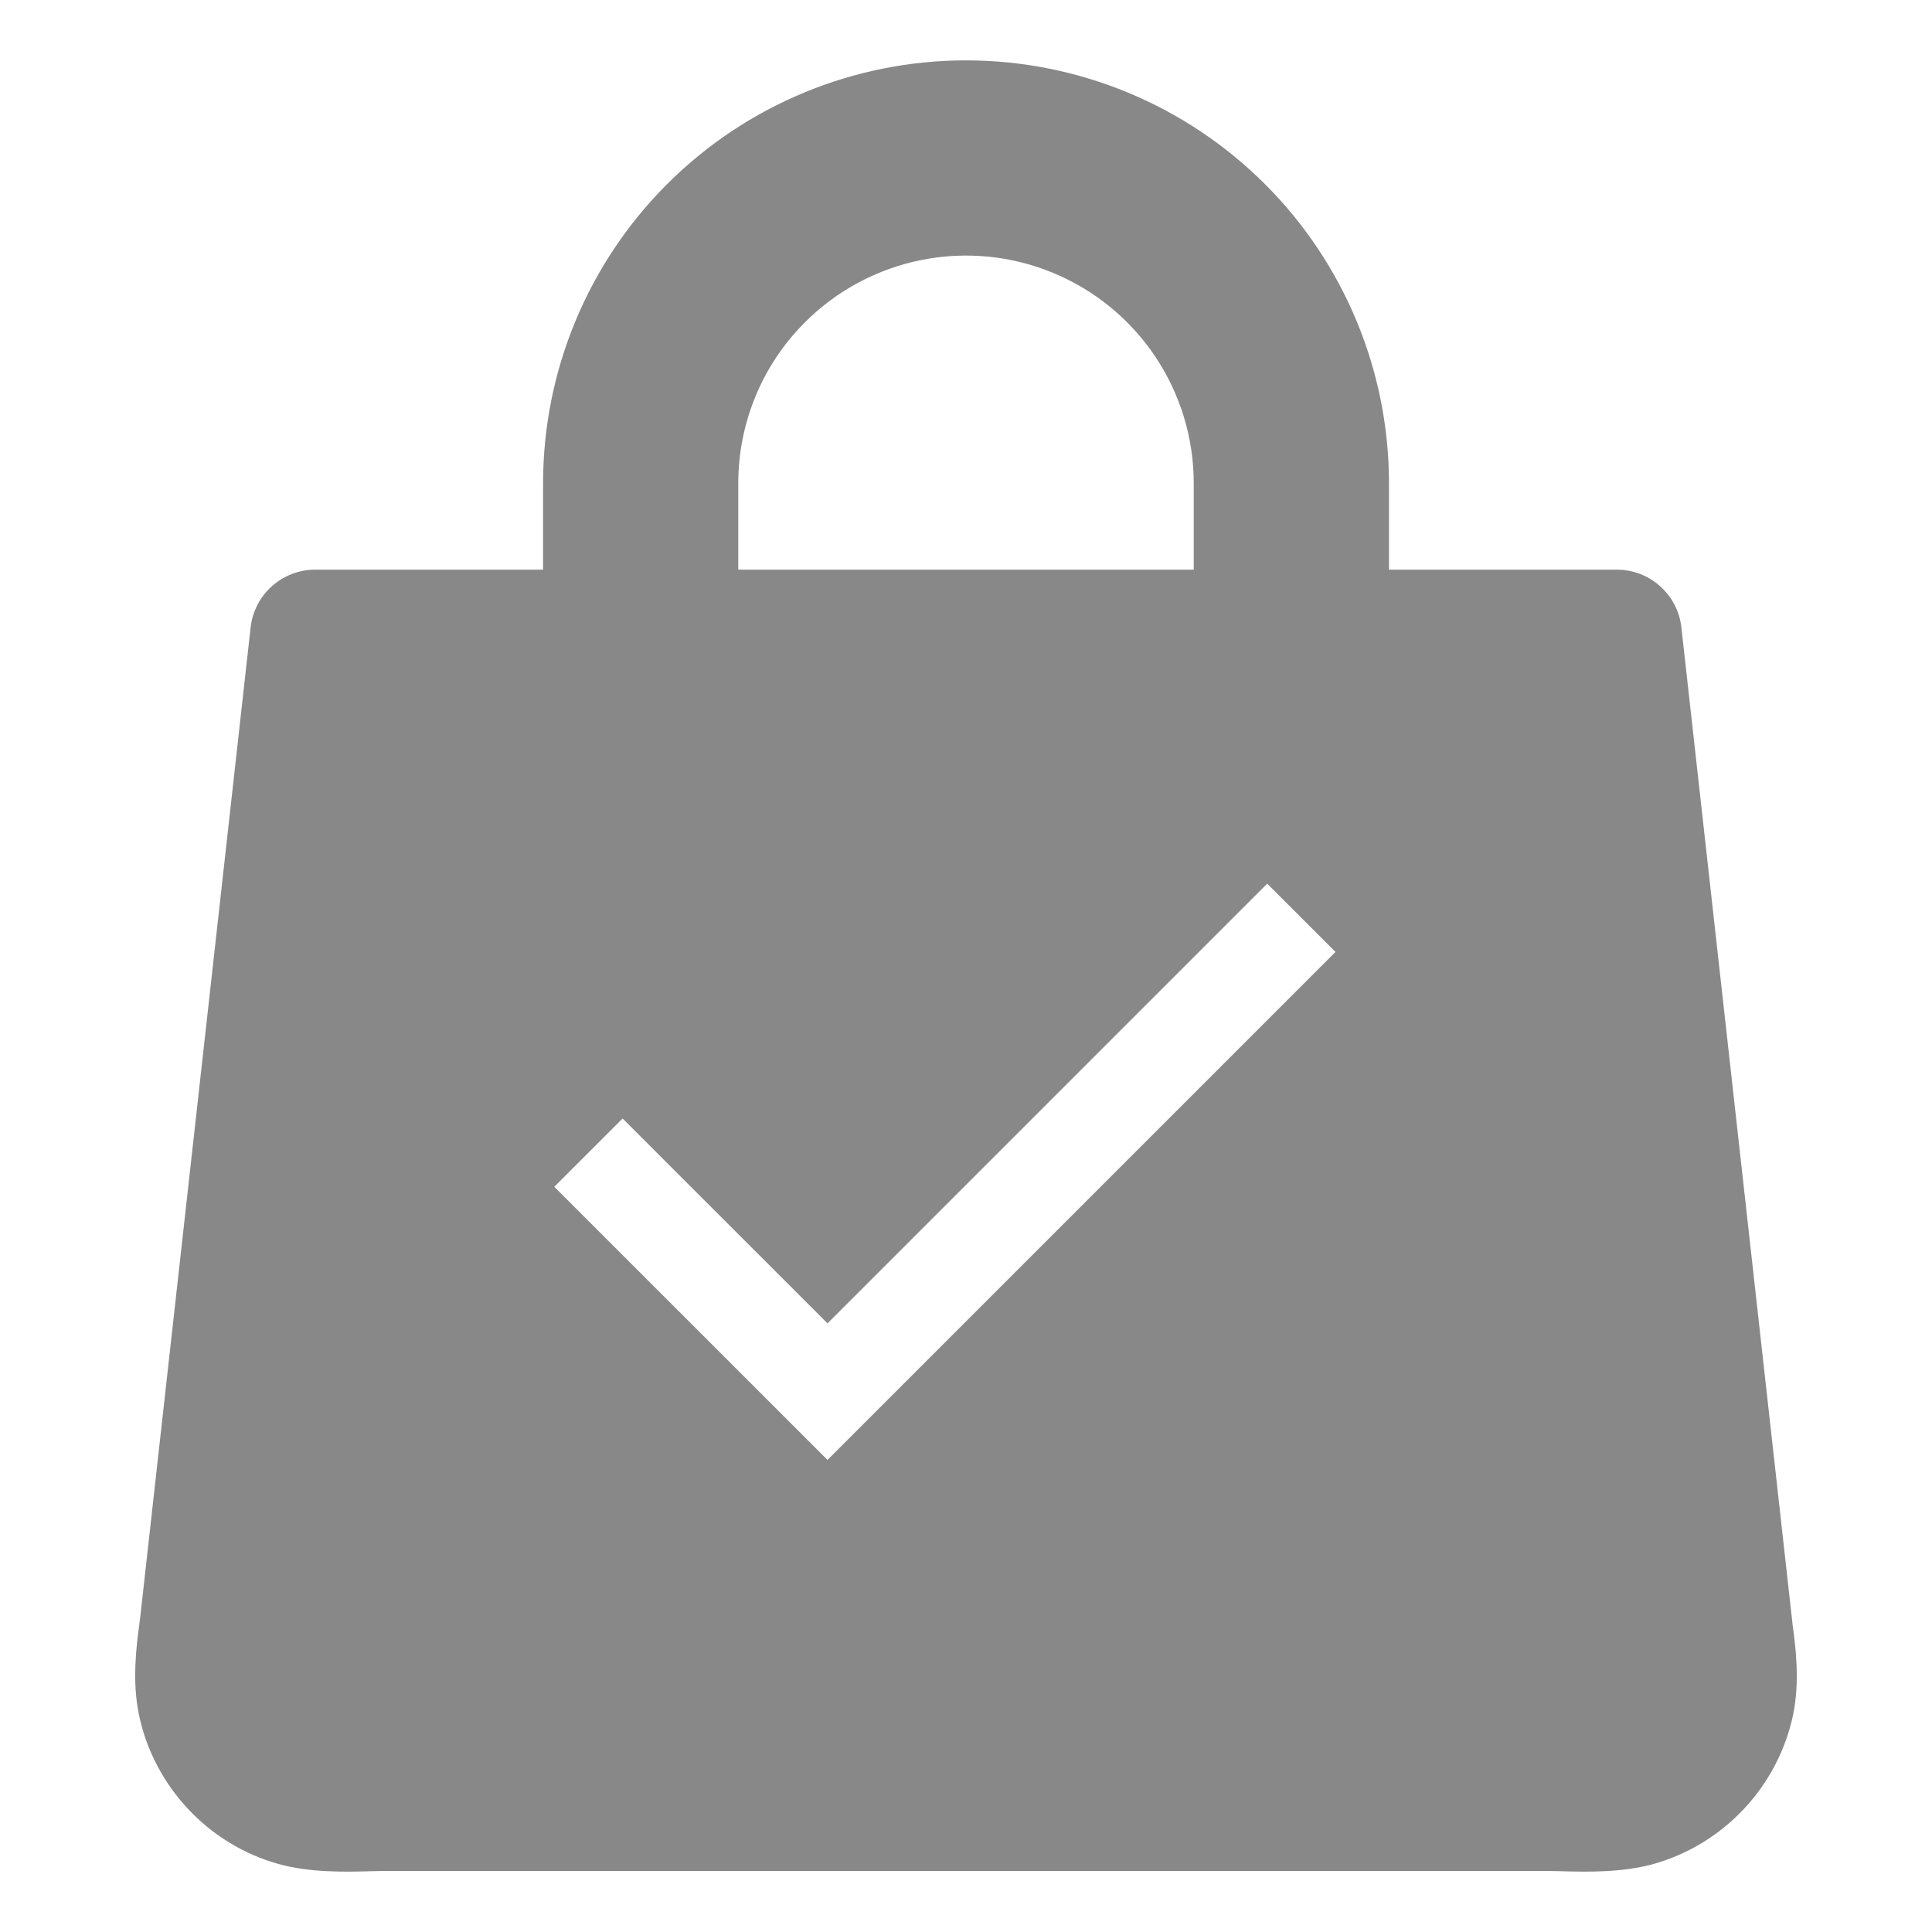 <svg width="32" height="32" viewBox="0 0 32 32" fill="none" xmlns="http://www.w3.org/2000/svg">
<path fill-rule="evenodd" clip-rule="evenodd" d="M8.995 8.006V9.435H5.222C4.957 9.435 4.702 9.532 4.504 9.709C4.306 9.885 4.181 10.128 4.151 10.392L2.325 26.765L2.306 26.916C2.259 27.268 2.185 27.845 2.302 28.404C2.547 29.581 3.446 30.55 4.615 30.874C5.131 31.018 5.717 31.004 6.085 30.995L6.106 30.994L6.3 30.99H25.7L25.894 30.994L25.915 30.995C26.28 31.004 26.867 31.018 27.386 30.874C27.96 30.712 28.478 30.396 28.886 29.96C29.294 29.525 29.575 28.987 29.699 28.404C29.815 27.845 29.74 27.268 29.692 26.916L29.675 26.765L27.849 10.392C27.82 10.128 27.694 9.885 27.496 9.709C27.299 9.532 27.043 9.435 26.778 9.435H23.006V8.006C23.006 6.148 22.268 4.366 20.954 3.052C19.64 1.738 17.858 1 16 1C14.142 1 12.36 1.738 11.047 3.052C9.733 4.366 8.995 6.148 8.995 8.006ZM15.263 4.306C14.531 4.452 13.859 4.811 13.332 5.339C12.625 6.044 12.228 7.005 12.228 8.006V9.435H19.772V8.006C19.773 7.259 19.551 6.53 19.137 5.909C18.722 5.289 18.133 4.805 17.443 4.52C16.754 4.234 15.995 4.16 15.263 4.306ZM9.181 19.657L13.706 24.181L22.12 15.767L20.989 14.636L13.706 21.919L10.312 18.526L9.181 19.657Z" fill="#888888"/>
</svg>
